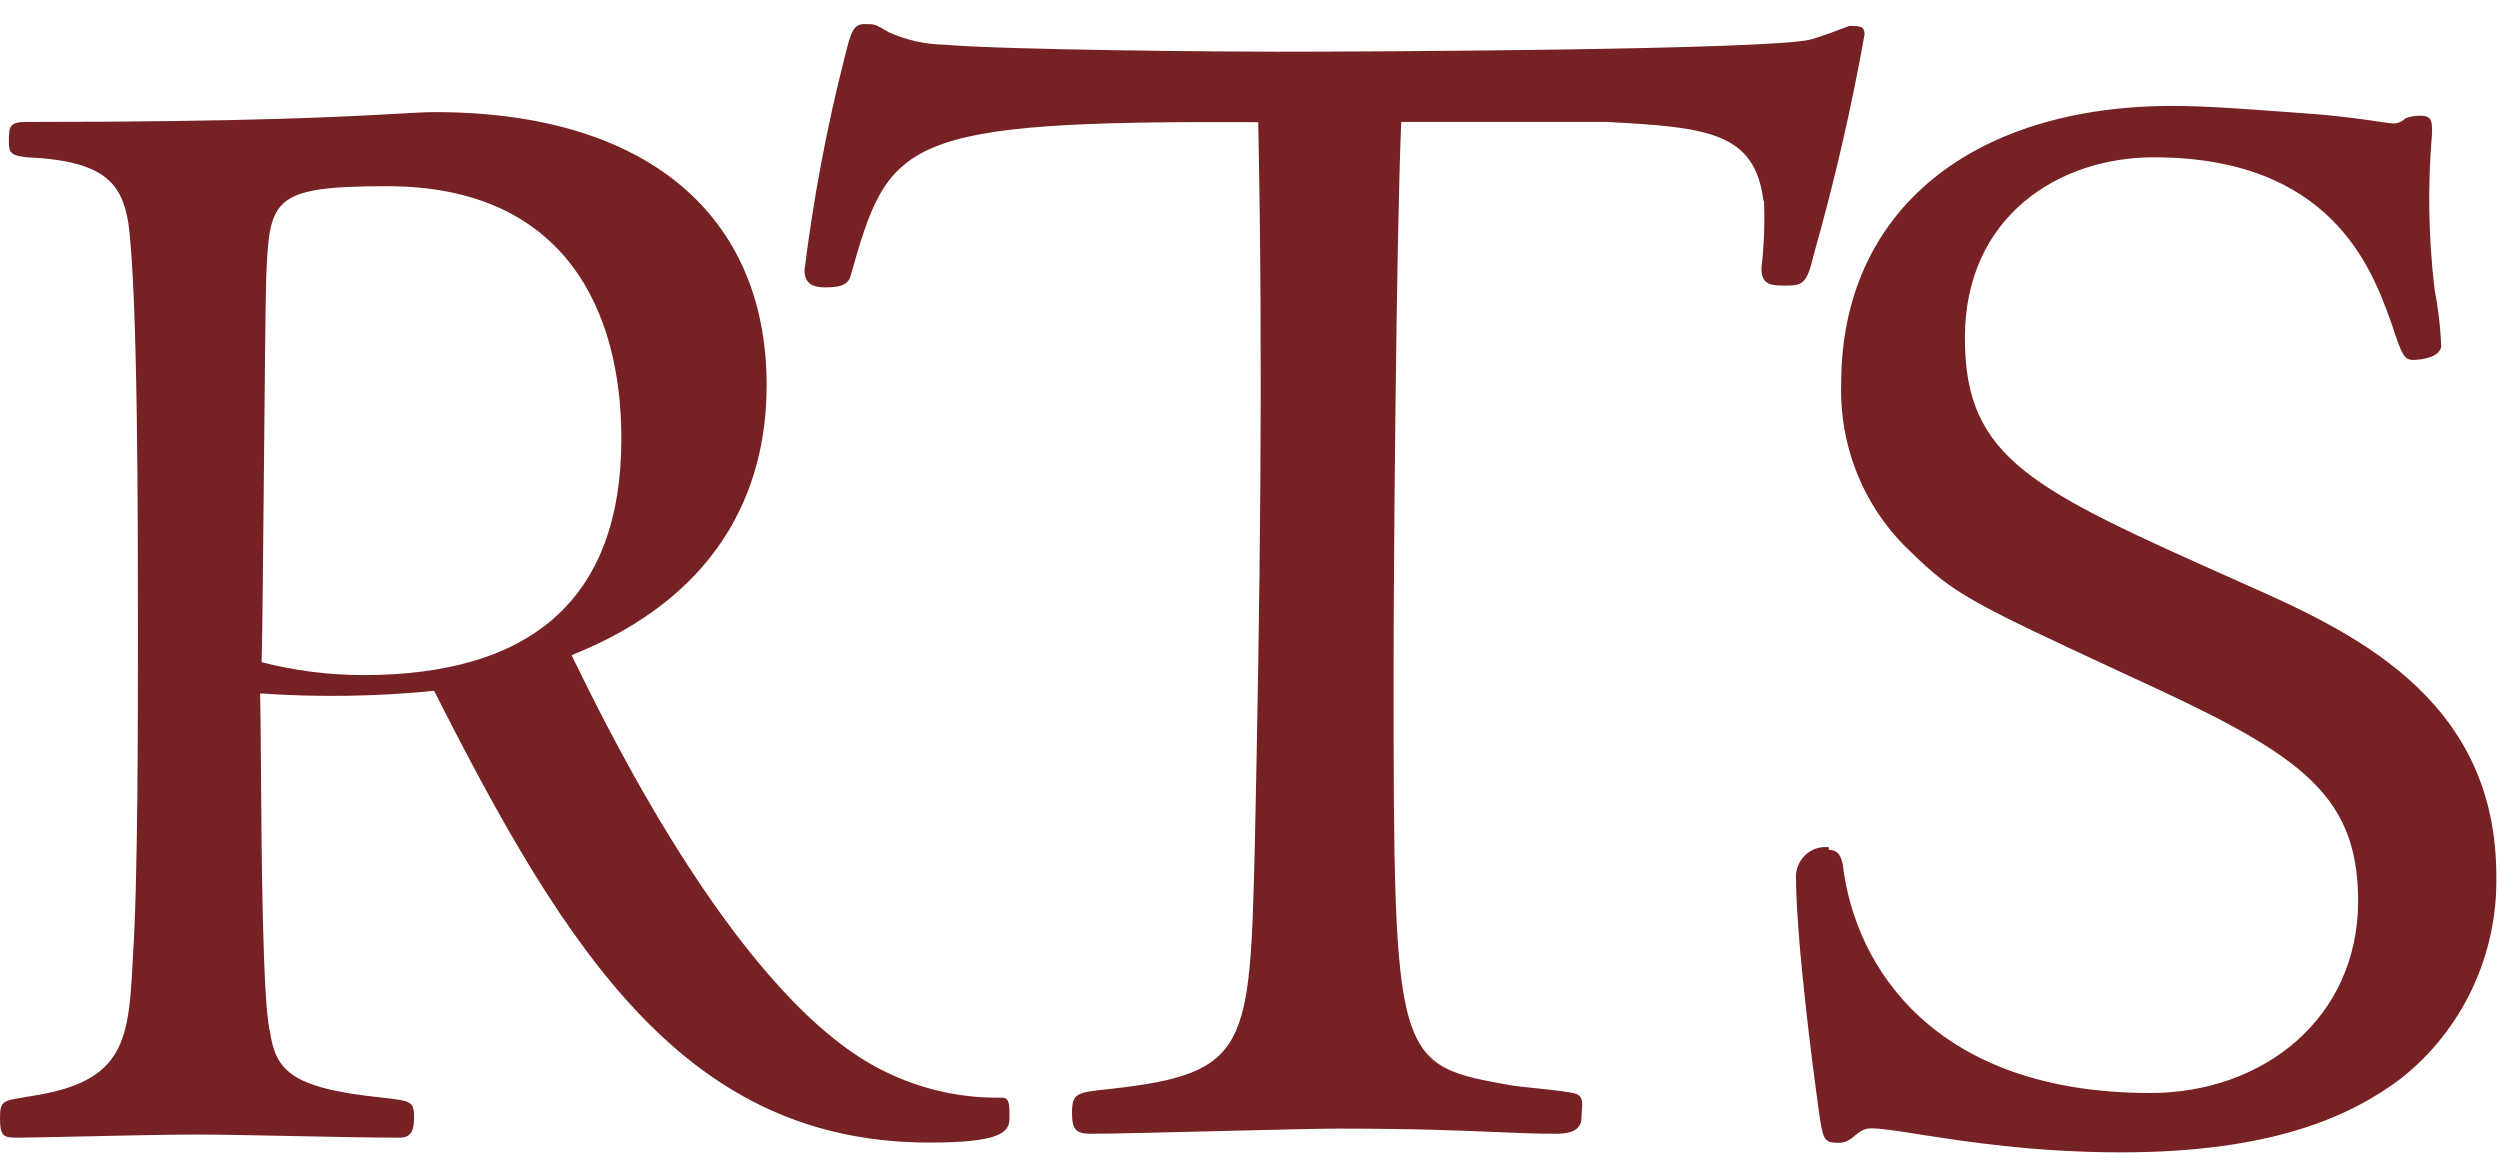 <svg width="85" height="40" viewBox="0 0 85 40" fill="none" xmlns="http://www.w3.org/2000/svg">
<path fill-rule="evenodd" clip-rule="evenodd" d="M13.163 6.331C19.26 6.331 21.126 10.622 21.126 14.905V14.914C21.126 20.408 18.017 22.953 12.351 22.953C11.186 22.952 10.025 22.805 8.896 22.514C8.922 21.499 8.947 18.76 8.973 16.02C8.999 13.197 9.025 10.373 9.051 9.438C9.164 6.77 9.216 6.331 13.163 6.331ZM54.603 4.146C58.057 4.321 59.672 4.497 59.957 6.831L59.975 6.822C60.007 7.59 59.978 8.359 59.888 9.122C59.888 9.71 60.234 9.71 60.752 9.71C61.27 9.71 61.443 9.648 61.667 8.657C62.368 6.193 62.945 3.694 63.395 1.17C63.395 0.881 63.222 0.881 62.877 0.881C62.419 1.056 62.004 1.214 61.555 1.346C60.104 1.697 46.527 1.758 43.418 1.758C41.397 1.758 34.202 1.697 32.129 1.521C31.481 1.511 30.841 1.371 30.247 1.109C29.944 0.94 29.839 0.87 29.723 0.84C29.64 0.819 29.552 0.819 29.383 0.819C29.003 0.819 28.926 1.126 28.734 1.882C28.721 1.935 28.707 1.99 28.692 2.048C28.099 4.396 27.652 6.779 27.353 9.183C27.353 9.596 27.578 9.771 28.044 9.771C28.51 9.771 28.804 9.71 28.908 9.42C30.238 4.742 30.514 4.093 42.779 4.154C42.951 12.404 42.839 20.531 42.666 28.658L42.664 28.753C42.493 35.625 42.472 36.497 37.769 37.021C37.74 37.025 37.711 37.028 37.683 37.031C36.612 37.145 36.448 37.162 36.448 37.846C36.448 38.373 36.56 38.548 37.078 38.548C37.739 38.548 39.51 38.505 41.28 38.461C43.051 38.417 44.821 38.373 45.482 38.373C48.127 38.373 49.671 38.439 50.867 38.49C51.623 38.522 52.24 38.548 52.91 38.548C53.661 38.548 53.773 38.25 53.773 37.96C53.773 37.897 53.779 37.83 53.784 37.762C53.804 37.524 53.823 37.286 53.601 37.197C53.417 37.123 52.706 37.05 52.131 36.99C51.814 36.958 51.538 36.929 51.416 36.907L51.406 36.906C47.442 36.205 47.382 36.194 47.382 22.865C47.382 19.469 47.468 8.411 47.641 4.146H54.603ZM13.007 37.32C9.803 36.995 9.371 36.354 9.172 35.038L9.164 35.029C8.928 33.83 8.894 29.161 8.872 26.059C8.864 24.96 8.858 24.058 8.844 23.576C10.815 23.713 12.794 23.684 14.761 23.488C19.312 32.493 23.372 38.847 31.602 38.847C34.004 38.847 34.323 38.505 34.323 38.022C34.323 37.539 34.323 37.32 34.064 37.32C32.696 37.346 31.341 37.046 30.108 36.442C25.256 34.125 20.797 25.051 19.625 22.666C19.546 22.504 19.481 22.373 19.433 22.277C24.339 20.32 26.066 16.783 26.066 13.097C26.066 7.323 21.998 3.812 14.786 3.812C14.473 3.812 14.089 3.834 13.518 3.866C11.859 3.961 8.618 4.146 0.907 4.146C0.302 4.146 0.302 4.304 0.302 4.848V4.848C0.302 5.225 0.415 5.286 0.907 5.348C3.602 5.462 4.137 6.269 4.362 7.568C4.69 9.955 4.69 17.828 4.69 21.47V21.47V21.47C4.69 24.349 4.69 30.106 4.517 32.545C4.379 35.371 4.275 36.776 1.062 37.267C0.969 37.283 0.884 37.297 0.806 37.31C0.084 37.43 0 37.444 0 38.031C0 38.68 0.155 38.68 0.639 38.68C0.941 38.68 1.703 38.663 2.617 38.643C3.981 38.613 5.681 38.575 6.685 38.575C7.487 38.575 8.65 38.599 9.861 38.624C11.181 38.651 12.559 38.68 13.595 38.68C14.026 38.68 14.078 38.355 14.078 37.978C14.078 37.448 13.963 37.434 13.079 37.328C13.056 37.326 13.032 37.323 13.007 37.32ZM62.661 29.439C62.609 29.114 62.497 28.895 62.177 28.895L62.186 28.807C62.05 28.79 61.912 28.801 61.781 28.84C61.65 28.879 61.528 28.945 61.423 29.034C61.318 29.123 61.231 29.233 61.169 29.357C61.108 29.48 61.071 29.616 61.063 29.755C61.063 31.949 61.65 36.398 61.823 37.653L61.83 37.699C61.979 38.745 61.995 38.856 62.514 38.856C62.779 38.856 62.925 38.732 63.072 38.608C63.217 38.486 63.361 38.364 63.62 38.364C63.951 38.364 64.503 38.451 65.248 38.567C66.792 38.809 69.164 39.18 72.118 39.18C77.3 39.18 79.96 37.925 81.619 36.679C82.654 35.867 83.487 34.821 84.052 33.623C84.618 32.425 84.9 31.109 84.875 29.781C84.875 23.655 79.857 21.426 76.169 19.794L76.066 19.747C69.09 16.633 66.806 15.613 66.806 11.491C66.806 7.349 70.011 5.348 73.224 5.348C79.256 5.348 80.63 9.123 81.275 10.896L81.291 10.938C81.662 12.079 81.74 12.237 82.051 12.237C82.362 12.237 83.001 12.132 83.001 11.746C82.974 11.106 82.899 10.469 82.776 9.841C82.566 8.076 82.537 6.294 82.69 4.523C82.69 4.137 82.69 3.935 82.301 3.935C82.124 3.93 81.948 3.96 81.783 4.023C81.727 4.081 81.66 4.127 81.585 4.157C81.511 4.187 81.431 4.201 81.351 4.198C81.303 4.198 81.158 4.177 80.936 4.144C80.438 4.069 79.552 3.938 78.518 3.865C78.233 3.845 77.936 3.823 77.633 3.8C76.349 3.705 74.955 3.601 73.871 3.601C67.091 3.601 62.6 7.129 62.6 13.045C62.568 14.111 62.761 15.172 63.166 16.156C63.571 17.14 64.179 18.024 64.95 18.749C66.444 20.206 66.979 20.469 72.274 22.927C77.983 25.542 80.176 26.832 80.176 30.632C80.176 34.599 76.972 37.162 73.112 37.162C65.753 37.162 63.075 32.861 62.661 29.439Z" fill="#762123"/>
</svg>
